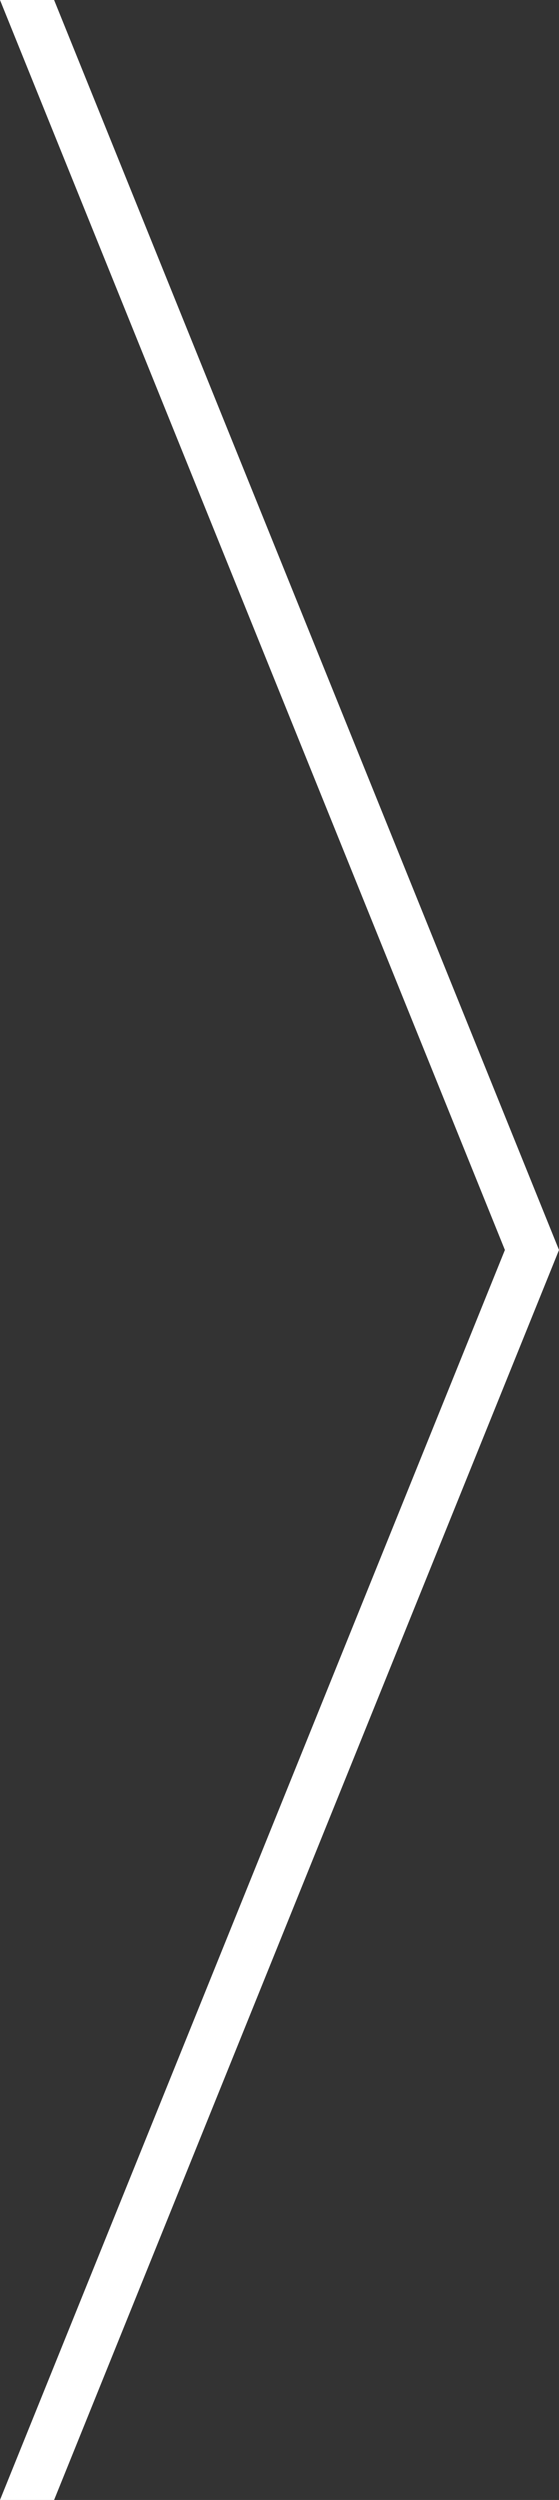 <svg id="Ebene_1" data-name="Ebene 1" xmlns="http://www.w3.org/2000/svg" width="22.32" height="99.76" viewBox="0 0 22.32 99.76"><rect x="0" y="0" width="22.32" height="99.76" fill="#333333" stroke="none"/><defs><style>.cls-1{fill:#fff;}</style></defs><title>right</title><polygon class="cls-1" points="22.32 49.88 2.16 99.76 0 99.76 20.16 49.88 0 0 2.16 0 22.32 49.88"/></svg>